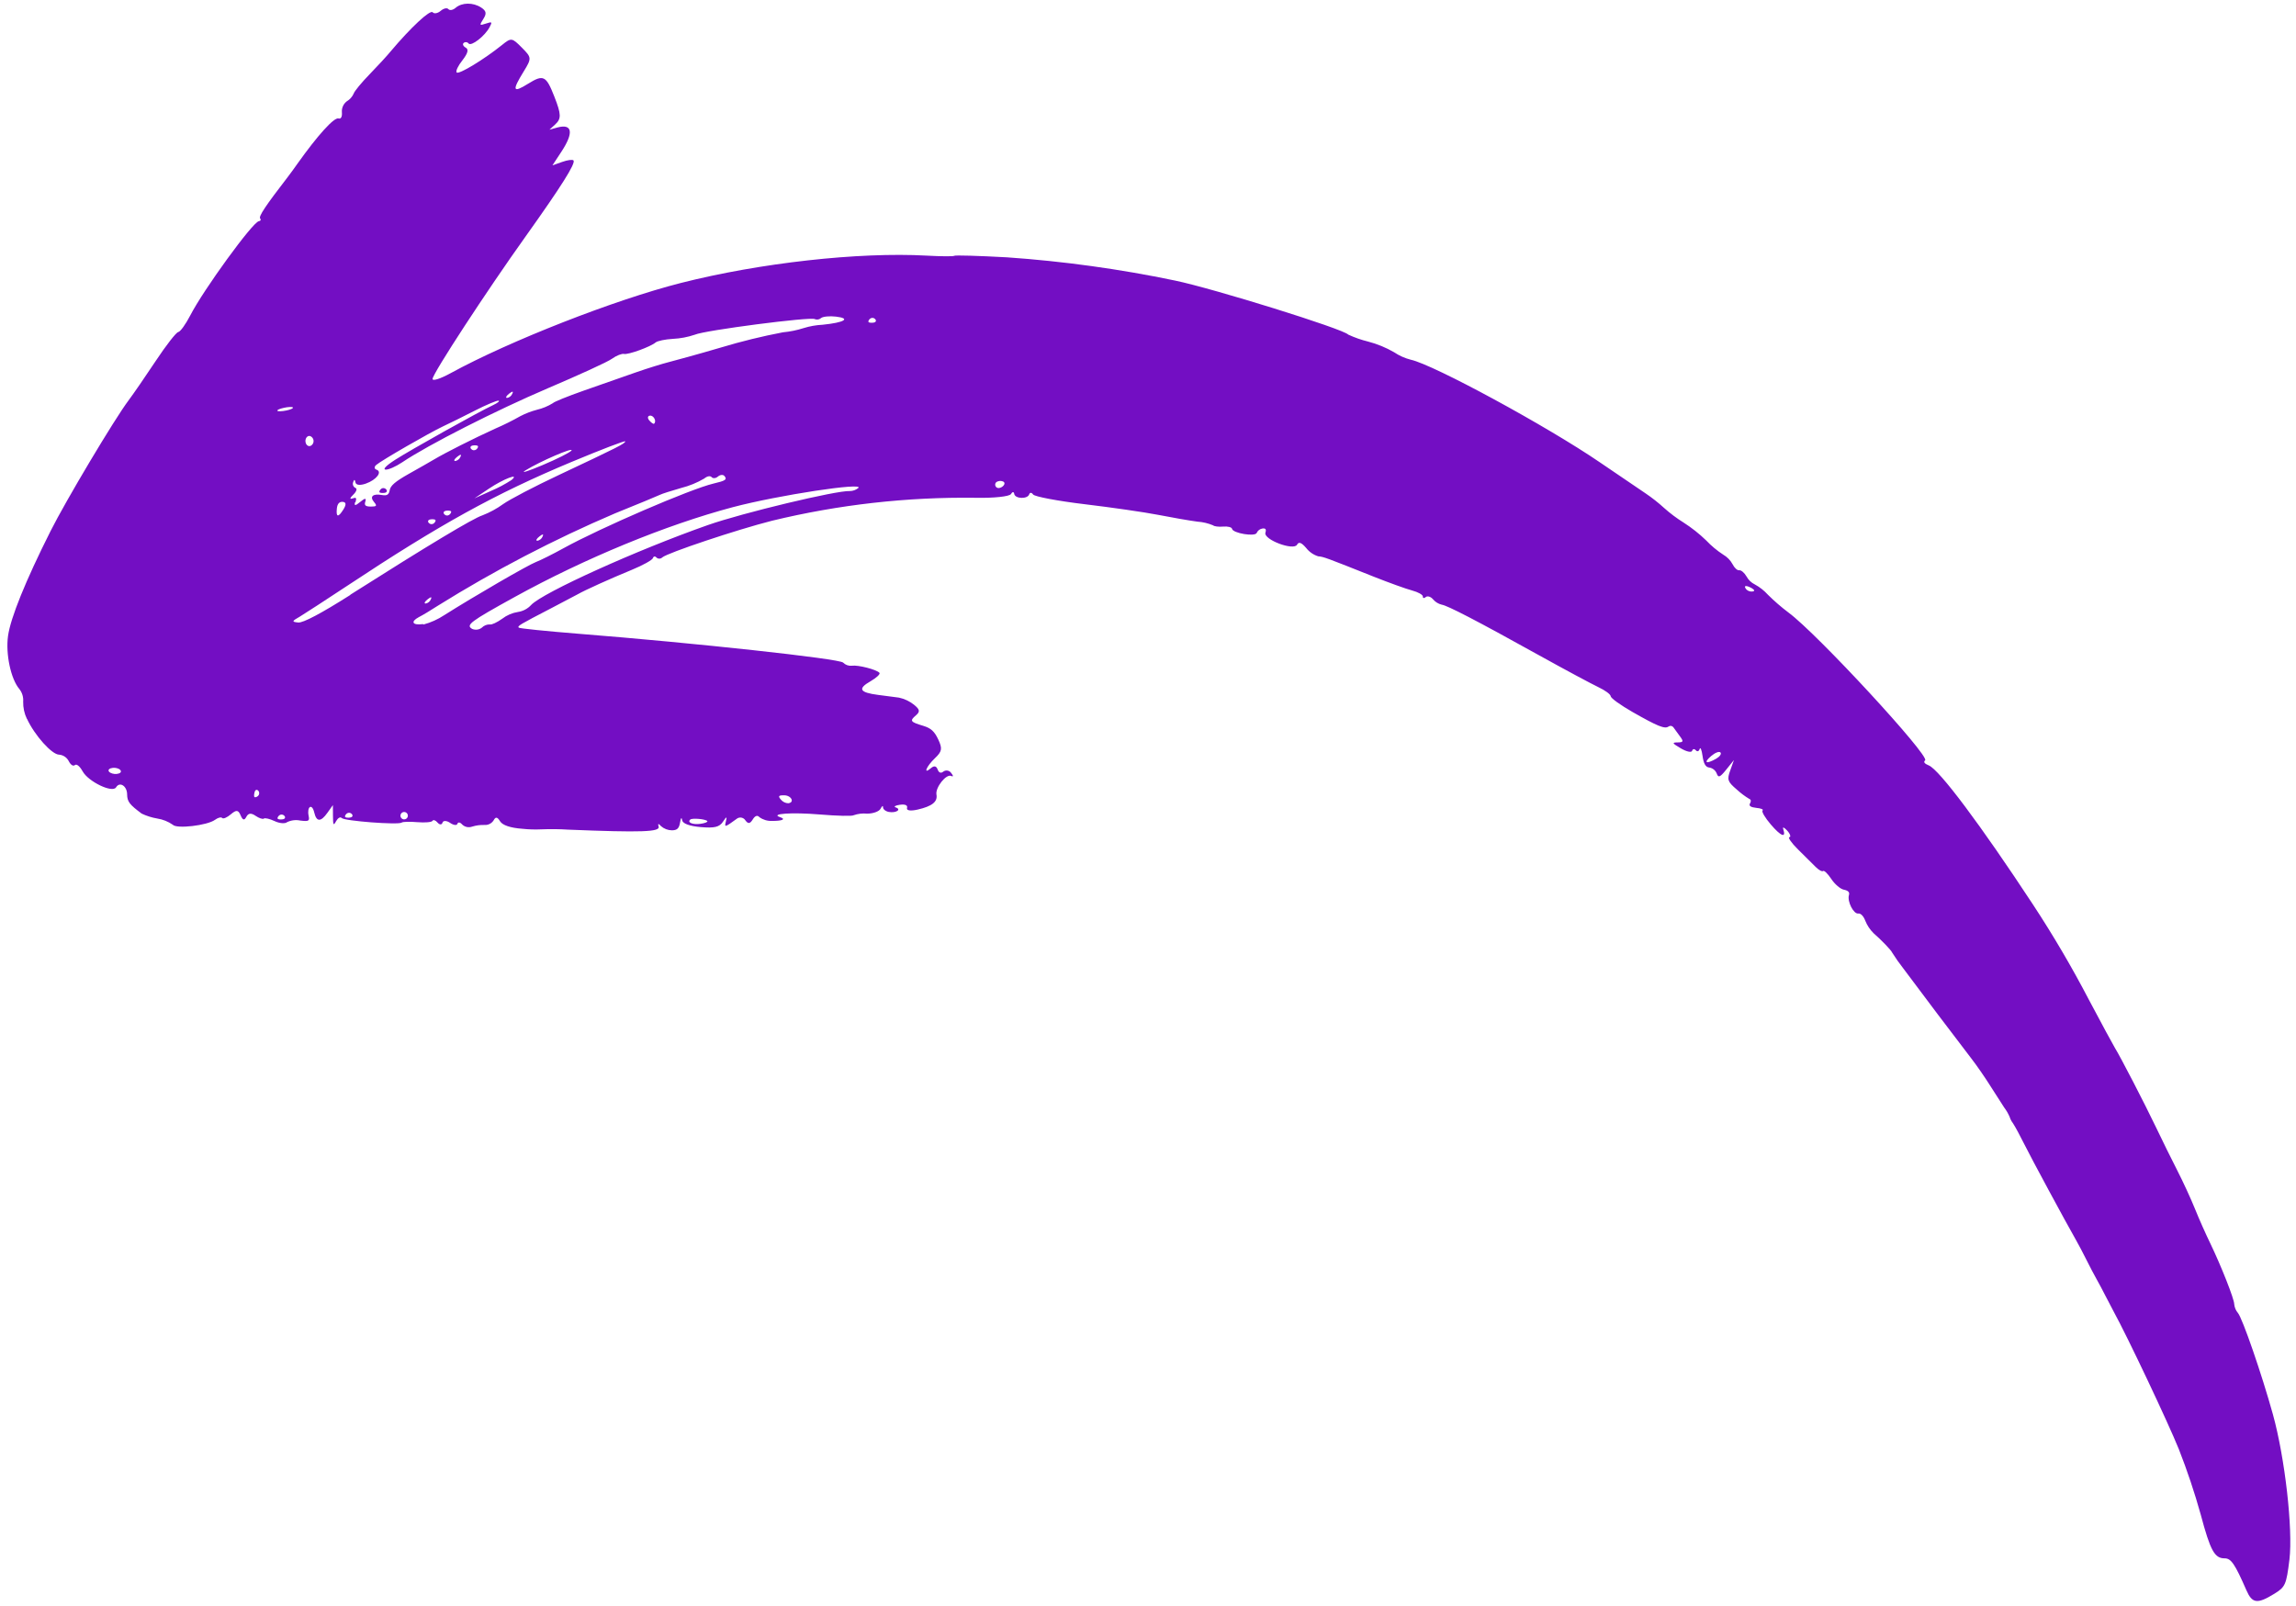 <svg width="223" height="156" viewBox="0 0 223 156" fill="none" xmlns="http://www.w3.org/2000/svg">
<path fill-rule="evenodd" clip-rule="evenodd" d="M2.615 69.839C2.362 69.316 2.238 68.74 2.251 68.158C2.286 67.719 2.155 67.283 1.883 66.937C1.053 65.968 0.535 63.527 0.78 61.775C1.025 60.023 2.477 56.43 4.908 51.594C6.391 48.634 11.129 40.693 12.489 38.891C12.947 38.28 14.14 36.55 15.138 35.045C16.135 33.541 17.116 32.282 17.315 32.254C17.514 32.226 18.035 31.5 18.476 30.647C19.765 28.142 24.54 21.578 25.131 21.493C25.312 21.466 25.373 21.343 25.267 21.22C25.101 21.026 25.794 19.986 27.954 17.186C28.213 16.845 28.632 16.277 28.877 15.92C30.865 13.125 32.457 11.367 32.886 11.507C33.115 11.581 33.246 11.335 33.206 10.901C33.191 10.698 33.227 10.495 33.31 10.31C33.393 10.125 33.522 9.964 33.683 9.841C33.978 9.667 34.212 9.406 34.351 9.093C34.42 8.863 35.111 8.025 35.882 7.231C36.654 6.437 37.582 5.432 37.943 4.99C39.9 2.667 41.783 0.911 42.027 1.196C42.17 1.363 42.517 1.297 42.799 1.056C43.081 0.814 43.417 0.73 43.55 0.886C43.684 1.042 43.993 0.982 44.25 0.761C44.871 0.229 45.95 0.22 46.738 0.735C47.234 1.06 47.281 1.314 46.947 1.837C46.545 2.476 46.564 2.498 47.182 2.295C47.801 2.092 47.828 2.112 47.552 2.638C47.1 3.5 45.774 4.527 45.518 4.229C45.491 4.193 45.457 4.162 45.417 4.139C45.378 4.116 45.335 4.102 45.289 4.096C45.244 4.091 45.199 4.094 45.155 4.107C45.111 4.119 45.07 4.14 45.035 4.169C44.898 4.286 44.987 4.495 45.235 4.629C45.541 4.798 45.443 5.171 44.921 5.846C44.5 6.373 44.239 6.905 44.354 7.039C44.551 7.269 47.009 5.779 48.766 4.364C49.651 3.648 49.727 3.658 50.68 4.621C51.633 5.583 51.659 5.647 50.873 6.928C49.708 8.818 49.794 9.067 51.291 8.135C52.788 7.203 53.045 7.353 53.844 9.392C54.519 11.11 54.529 11.537 53.914 12.098L53.365 12.597L54.179 12.374C55.599 12.011 55.732 12.907 54.526 14.738L53.655 16.064L54.598 15.73C55.113 15.545 55.611 15.479 55.7 15.582C55.934 15.856 54.528 18.091 51.065 22.947C47.237 28.307 42.057 36.243 42.012 36.804C41.996 37.045 42.75 36.807 43.764 36.252C49.498 33.116 59.673 29.131 66.12 27.491C73.795 25.539 83.41 24.468 89.984 24.831C91.404 24.909 92.617 24.918 92.681 24.849C92.745 24.78 95.05 24.845 97.795 24.997C103.28 25.377 108.732 26.13 114.114 27.252C117.829 28.021 130.48 31.953 130.956 32.508C131.576 32.795 132.223 33.021 132.887 33.183C133.767 33.414 134.613 33.762 135.401 34.217C135.898 34.552 136.45 34.799 137.031 34.946C139.24 35.425 150.252 41.403 155.383 44.909C157.255 46.19 159.258 47.548 159.834 47.932C160.467 48.361 161.068 48.835 161.634 49.351C162.219 49.874 162.849 50.345 163.515 50.76C164.305 51.266 165.043 51.85 165.717 52.503C166.212 53.026 166.767 53.488 167.371 53.88C167.752 54.102 168.066 54.424 168.278 54.811C168.45 55.161 168.739 55.426 168.923 55.397C169.106 55.368 169.425 55.64 169.63 55.996C169.812 56.333 170.095 56.605 170.439 56.773C170.919 57.034 171.351 57.375 171.716 57.781C172.337 58.397 173 58.971 173.699 59.498C176.495 61.552 187.462 73.447 186.978 73.862C186.792 74.021 186.913 74.184 187.334 74.354C188.357 74.768 192.369 80.135 197.463 87.883C199.426 90.872 201.237 93.958 202.891 97.128C204.125 99.454 205.261 101.555 205.414 101.799C205.926 102.613 208.319 107.237 209.415 109.534C210.006 110.778 210.933 112.651 211.468 113.696C212.003 114.741 212.785 116.429 213.191 117.439C213.596 118.449 214.267 119.946 214.656 120.743C215.722 122.951 217.003 126.195 216.999 126.682C217.029 127.001 217.155 127.303 217.361 127.548C217.8 128.06 219.676 133.493 220.76 137.404C221.927 141.623 222.713 148.541 222.363 151.498C222.059 153.951 221.966 154.163 220.885 154.829C219.244 155.837 218.748 155.773 218.185 154.485C217.064 151.921 216.695 151.379 216.071 151.382C215.092 151.386 214.682 150.636 213.75 147.141C213.149 144.987 212.44 142.865 211.623 140.784C210.561 138.15 206.641 129.871 205.29 127.404C205.057 126.977 204.685 126.266 204.466 125.828C204.247 125.389 203.871 124.686 203.633 124.264C203.395 123.842 202.949 122.995 202.644 122.379C202.339 121.762 201.893 120.916 201.652 120.496C200.603 118.657 197.26 112.46 196.61 111.147C196.221 110.356 195.726 109.447 195.516 109.124C195.37 108.936 195.258 108.723 195.186 108.496C195.047 108.171 194.869 107.865 194.656 107.584C194.338 107.102 193.702 106.11 193.242 105.38C192.782 104.649 191.98 103.486 191.454 102.807C190.929 102.128 189.467 100.207 188.204 98.533L184.876 94.097C184.482 93.595 184.113 93.073 183.773 92.532C183.702 92.323 182.715 91.299 181.975 90.657C181.627 90.314 181.352 89.903 181.169 89.45C180.997 88.99 180.723 88.708 180.485 88.741C180.03 88.808 179.4 87.569 179.577 86.957C179.663 86.674 179.512 86.515 179.087 86.428C178.754 86.367 178.207 85.901 177.866 85.386C177.525 84.872 177.169 84.528 177.07 84.612C176.972 84.697 176.636 84.51 176.342 84.211C176.048 83.913 175.27 83.138 174.628 82.511C173.987 81.884 173.622 81.337 173.794 81.327C173.966 81.318 173.88 81.012 173.583 80.688C173.286 80.363 173.11 80.296 173.198 80.543C173.499 81.448 172.978 81.244 171.993 80.095C171.435 79.444 171.074 78.834 171.191 78.733C171.309 78.632 171.031 78.519 170.58 78.479C170.058 78.424 169.831 78.286 169.966 78.056C170.101 77.826 170.06 77.667 169.92 77.621C169.474 77.353 169.056 77.04 168.674 76.687C167.791 75.934 167.725 75.73 168.048 74.85L168.408 73.835L167.668 74.755C167.06 75.513 166.896 75.582 166.738 75.143C166.68 74.993 166.583 74.861 166.459 74.759C166.334 74.657 166.185 74.589 166.027 74.562C165.659 74.531 165.467 74.202 165.36 73.43C165.276 72.828 165.148 72.529 165.077 72.762C165.005 72.994 164.843 73.043 164.705 72.881C164.566 72.72 164.406 72.743 164.348 72.935C164.29 73.128 163.8 73.021 163.26 72.701C162.407 72.198 162.366 72.124 162.942 72.12C163.517 72.115 163.527 72.016 163.164 71.526L162.526 70.649C162.474 70.577 162.395 70.529 162.308 70.516C162.22 70.502 162.131 70.523 162.059 70.575C161.696 70.843 160.983 70.548 158.54 69.154C157.417 68.508 156.46 67.834 156.44 67.633C156.419 67.433 155.874 67.051 155.25 66.755C154.626 66.459 152.018 65.065 149.445 63.636C143.356 60.252 140.569 58.816 140.031 58.741C139.699 58.661 139.402 58.477 139.182 58.216C138.959 57.956 138.64 57.86 138.476 58.001C138.311 58.142 138.185 58.122 138.196 57.951C138.206 57.781 137.739 57.517 137.155 57.363C136.572 57.208 134.909 56.607 133.458 56.033C128.83 54.188 128.542 54.078 128.031 54.042C127.57 53.898 127.164 53.617 126.867 53.237C126.398 52.69 126.144 52.604 125.977 52.913C125.649 53.526 122.709 52.421 122.903 51.751C123.006 51.417 122.923 51.298 122.61 51.343C122.491 51.361 122.379 51.409 122.283 51.482C122.187 51.555 122.111 51.651 122.062 51.761C121.934 52.165 119.726 51.803 119.66 51.366C119.633 51.214 119.245 51.115 118.8 51.154C118.355 51.194 117.912 51.132 117.83 51.036C117.341 50.83 116.82 50.707 116.29 50.673C115.531 50.573 113.819 50.276 112.485 50.014C111.151 49.753 107.919 49.288 105.329 48.978C102.739 48.669 100.482 48.24 100.34 48.035C100.197 47.83 100.031 47.825 99.966 48.014C99.813 48.505 98.584 48.472 98.505 47.97C98.469 47.745 98.325 47.76 98.189 47.995C98.053 48.23 96.502 48.396 94.75 48.356C88.096 48.27 81.457 49.018 74.989 50.584C71.544 51.458 64.849 53.7 64.329 54.145C64.254 54.221 64.153 54.265 64.046 54.268C63.94 54.271 63.836 54.232 63.758 54.16C63.627 54.007 63.469 54.033 63.413 54.218C63.358 54.403 62.435 54.914 61.369 55.353C59.301 56.201 56.828 57.319 56.114 57.727C55.874 57.861 54.69 58.473 53.499 59.104C50.439 60.693 50.243 60.808 50.382 60.97C50.45 61.049 53.048 61.313 56.157 61.562C67.447 62.457 81.561 63.987 81.887 64.367C81.996 64.478 82.128 64.562 82.274 64.615C82.42 64.667 82.576 64.686 82.73 64.67C83.332 64.576 85.146 65.042 85.418 65.36C85.519 65.477 85.131 65.843 84.553 66.177C83.278 66.904 83.483 67.27 85.276 67.503L87.313 67.769C87.845 67.883 88.343 68.118 88.77 68.456C89.337 68.919 89.385 69.124 88.964 69.486C88.335 70.025 88.406 70.13 89.67 70.508C90.419 70.734 90.765 71.05 91.133 71.845C91.543 72.722 91.494 73.002 90.81 73.649C89.967 74.448 89.628 75.298 90.421 74.618C90.722 74.36 90.944 74.403 91.068 74.747C91.192 75.091 91.406 75.141 91.635 74.944C91.694 74.903 91.761 74.875 91.831 74.861C91.901 74.847 91.974 74.846 92.044 74.861C92.114 74.875 92.181 74.903 92.24 74.944C92.299 74.984 92.349 75.036 92.388 75.097C92.603 75.348 92.595 75.488 92.396 75.383C91.917 75.135 90.826 76.502 90.954 77.189C91.083 77.876 90.537 78.324 89.123 78.645C88.428 78.803 88.017 78.739 88.095 78.486C88.173 78.234 87.933 78.103 87.403 78.178C86.951 78.243 86.769 78.356 86.995 78.433C87.591 78.629 87.036 79 86.335 78.875C86.013 78.814 85.757 78.611 85.765 78.415C85.772 78.218 85.664 78.297 85.526 78.562C85.388 78.828 84.784 79.047 84.202 79.038C83.766 78.996 83.326 79.05 82.912 79.194C82.792 79.297 81.31 79.262 79.622 79.12C76.893 78.892 74.727 79.044 75.779 79.386C76.367 79.579 75.973 79.756 74.972 79.746C74.539 79.764 74.113 79.637 73.761 79.384C73.566 79.157 73.335 79.236 73.108 79.607C72.848 80.029 72.659 80.053 72.396 79.69C72.318 79.564 72.194 79.472 72.05 79.436C71.906 79.399 71.753 79.419 71.624 79.493C70.361 80.405 70.353 80.407 70.51 79.76C70.628 79.289 70.563 79.302 70.219 79.824C69.875 80.347 69.383 80.46 68.066 80.346C66.979 80.252 66.318 80.012 66.261 79.691C66.204 79.37 66.136 79.395 66.047 79.922C65.957 80.45 65.785 80.659 65.254 80.659C64.865 80.653 64.492 80.509 64.199 80.253C63.965 79.979 63.864 79.995 63.969 80.289C64.153 80.819 62.329 80.883 55.187 80.594C54.327 80.539 53.465 80.529 52.604 80.564C51.977 80.594 51.349 80.576 50.725 80.509C49.581 80.426 48.802 80.164 48.571 79.784C48.308 79.35 48.138 79.324 47.944 79.689C47.851 79.836 47.72 79.956 47.566 80.035C47.411 80.115 47.237 80.151 47.064 80.14C46.653 80.124 46.242 80.179 45.85 80.302C45.688 80.36 45.512 80.372 45.343 80.336C45.174 80.3 45.018 80.218 44.893 80.099C44.696 79.869 44.486 79.835 44.428 80.022C44.371 80.209 44.049 80.166 43.712 79.933C43.375 79.701 43.035 79.698 42.978 79.913C42.92 80.128 42.704 80.147 42.5 79.909C42.296 79.671 42.084 79.606 42.005 79.741C41.925 79.875 41.26 79.929 40.529 79.867C39.797 79.806 39.114 79.822 39.016 79.907C38.725 80.155 33.432 79.753 33.183 79.463C33.061 79.321 32.824 79.453 32.652 79.757C32.388 80.24 32.347 80.175 32.34 79.26L32.332 78.21L31.805 78.951C31.16 79.859 30.741 79.863 30.521 78.926C30.302 77.99 29.791 78.362 29.975 79.247C30.084 79.761 29.986 79.812 29.168 79.711C28.733 79.621 28.28 79.675 27.878 79.868C27.684 80.034 27.141 79.987 26.67 79.764C26.199 79.542 25.73 79.431 25.629 79.518C25.528 79.605 25.162 79.482 24.829 79.255C24.402 78.956 24.119 78.98 23.931 79.341C23.742 79.703 23.587 79.716 23.367 79.198C23.146 78.681 22.963 78.638 22.418 79.105C22.055 79.417 21.679 79.577 21.581 79.462C21.482 79.347 21.167 79.428 20.88 79.641C20.127 80.191 17.142 80.539 16.781 80.117C16.33 79.803 15.814 79.597 15.271 79.513C14.749 79.424 14.241 79.264 13.762 79.037C12.575 78.156 12.357 77.868 12.347 77.175C12.346 76.36 11.63 75.891 11.276 76.48C10.922 77.068 8.595 75.931 8.041 74.953C7.742 74.422 7.439 74.179 7.27 74.324C7.1 74.469 6.849 74.281 6.676 73.936C6.587 73.761 6.454 73.612 6.292 73.503C6.129 73.394 5.941 73.327 5.746 73.31C5.048 73.315 3.361 71.435 2.619 69.822L2.615 69.839ZM11.556 75.134C11.804 75.036 11.801 74.867 11.583 74.712C11.455 74.644 11.313 74.602 11.168 74.589C11.023 74.577 10.877 74.594 10.738 74.639C10.488 74.74 10.476 74.921 10.711 75.061C10.839 75.13 10.981 75.172 11.126 75.184C11.271 75.197 11.417 75.18 11.556 75.134ZM25.068 77.313C25.134 77.249 25.173 77.163 25.177 77.071C25.181 76.979 25.151 76.889 25.09 76.82C24.959 76.666 24.797 76.715 24.735 76.925C24.673 77.135 24.658 77.361 24.709 77.421C24.761 77.481 24.928 77.438 25.07 77.316L25.068 77.313ZM27.463 79.588C27.683 79.556 27.751 79.403 27.622 79.252C27.562 79.183 27.478 79.138 27.387 79.128C27.295 79.118 27.203 79.144 27.13 79.199C26.988 79.321 26.918 79.472 26.972 79.535C27.026 79.597 27.248 79.625 27.463 79.588ZM34.015 79.415C34.234 79.383 34.305 79.233 34.173 79.079C34.114 79.01 34.03 78.965 33.938 78.955C33.847 78.945 33.755 78.971 33.682 79.026C33.54 79.148 33.469 79.299 33.526 79.364C33.582 79.43 33.802 79.455 34.017 79.418L34.015 79.415ZM39.471 79.525C39.529 79.482 39.572 79.422 39.595 79.354C39.618 79.285 39.62 79.212 39.601 79.142C39.582 79.073 39.542 79.01 39.487 78.964C39.432 78.917 39.364 78.888 39.293 78.88C39.221 78.872 39.148 78.886 39.085 78.92C39.021 78.954 38.969 79.006 38.935 79.07C38.902 79.134 38.888 79.206 38.896 79.278C38.904 79.35 38.933 79.418 38.98 79.472C39.04 79.542 39.124 79.587 39.215 79.597C39.307 79.606 39.398 79.581 39.471 79.525ZM34.014 57.779C41.627 52.948 45.941 50.357 46.855 50.062C47.569 49.785 48.244 49.418 48.865 48.97C49.488 48.522 51.916 47.252 54.264 46.15C60.041 43.429 60.711 43.092 60.725 42.876C60.733 42.775 58.39 43.673 55.52 44.87C48.112 47.964 42.755 50.919 33.729 56.903C31.694 58.254 29.621 59.589 29.138 59.889C28.334 60.346 28.316 60.409 28.968 60.472C29.442 60.516 31.2 59.588 34.039 57.786L34.014 57.779ZM41.127 60.669C41.844 60.476 42.525 60.169 43.144 59.761C46.048 57.923 51.279 54.891 52.058 54.594C52.522 54.415 53.717 53.817 54.715 53.265C58.31 51.28 67.084 47.495 69.296 46.975C70.482 46.698 70.652 46.581 70.355 46.234C70.23 46.089 69.948 46.108 69.734 46.291C69.521 46.474 69.248 46.504 69.114 46.348C68.981 46.192 68.664 46.259 68.398 46.487C67.701 46.896 66.948 47.204 66.164 47.401C65.2 47.676 64.28 47.971 64.107 48.063C63.934 48.154 61.976 48.964 59.745 49.865C53.78 52.413 48.021 55.415 42.517 58.847C41.885 59.256 41.062 59.757 40.674 59.952C39.843 60.399 40.06 60.763 41.085 60.625L41.127 60.669ZM33.373 49.456C33.647 49.007 33.614 48.775 33.286 48.752C32.958 48.729 32.769 48.929 32.718 49.395C32.625 50.272 32.858 50.295 33.373 49.456ZM41.842 58.23C41.974 57.97 41.862 57.961 41.55 58.205C41.237 58.449 41.168 58.618 41.331 58.63C41.443 58.613 41.549 58.567 41.638 58.497C41.728 58.427 41.798 58.335 41.842 58.23ZM34.49 48.778C34.377 49.155 34.515 49.151 34.982 48.76C35.449 48.369 35.597 48.37 35.483 48.719C35.37 49.068 35.464 49.211 36.018 49.21C36.573 49.209 36.649 49.144 36.337 48.78C35.868 48.233 36.221 47.93 37.091 48.087C37.59 48.176 37.778 48.058 37.85 47.616C37.922 47.175 38.404 46.767 39.683 46.045C40.644 45.506 41.729 44.889 42.099 44.667C43.277 43.966 45.933 42.625 48.141 41.619C48.959 41.266 49.757 40.868 50.532 40.429C51.05 40.16 51.596 39.95 52.159 39.803C52.701 39.674 53.219 39.459 53.693 39.167C53.779 39.046 55.119 38.5 56.673 37.955L61.731 36.183C62.96 35.751 64.398 35.32 64.904 35.19C65.409 35.061 67.729 34.434 70.032 33.755C72.009 33.159 74.015 32.667 76.043 32.281C76.729 32.218 77.406 32.08 78.062 31.869C78.659 31.684 79.277 31.576 79.901 31.546C82.016 31.333 82.672 30.931 81.199 30.757C80.576 30.683 79.919 30.748 79.744 30.898C79.661 30.971 79.559 31.019 79.45 31.037C79.34 31.054 79.228 31.04 79.126 30.996C78.718 30.757 68.444 32.085 67.484 32.514C66.795 32.748 66.078 32.884 65.352 32.918C64.605 32.96 63.85 33.119 63.675 33.269C63.185 33.688 60.998 34.481 60.605 34.382C60.412 34.334 59.878 34.53 59.439 34.849C59.001 35.168 56.197 36.442 53.23 37.708C48.137 39.882 41.587 43.213 39.071 44.905C38.445 45.327 37.718 45.646 37.449 45.62C37.181 45.595 37.43 45.276 38.403 44.651C39.857 43.718 46.444 40.027 47.923 39.339C48.361 39.13 48.577 38.939 48.41 38.921C48.243 38.903 47.203 39.334 46.115 39.892C45.027 40.45 43.627 41.142 43.013 41.426C41.663 42.066 37.064 44.717 36.539 45.167C36.334 45.343 36.341 45.545 36.56 45.623C37.168 45.824 36.568 46.613 35.533 46.978C34.956 47.179 34.566 47.128 34.519 46.846C34.472 46.564 34.391 46.553 34.303 46.832C34.26 46.937 34.26 47.053 34.3 47.159C34.341 47.264 34.42 47.35 34.522 47.398C34.719 47.462 34.623 47.754 34.311 48.054C33.999 48.355 33.938 48.516 34.208 48.427C34.607 48.294 34.656 48.351 34.525 48.796L34.49 48.778ZM27.809 39.876C28.214 39.795 28.514 39.657 28.45 39.583C28.387 39.509 28 39.523 27.584 39.613C27.169 39.704 26.878 39.83 26.941 39.904C27.004 39.977 27.394 39.962 27.809 39.876ZM30.225 43.281C30.303 43.229 30.366 43.157 30.406 43.072C30.447 42.988 30.464 42.894 30.455 42.801C30.447 42.707 30.414 42.618 30.359 42.542C30.305 42.465 30.23 42.406 30.144 42.368C29.746 42.235 29.493 42.859 29.8 43.218C29.85 43.28 29.921 43.322 30 43.333C30.079 43.345 30.159 43.327 30.225 43.281ZM46.805 60.965C46.906 60.865 47.027 60.785 47.16 60.733C47.292 60.68 47.434 60.655 47.577 60.659C47.742 60.713 48.282 60.463 48.777 60.105C49.226 59.762 49.752 59.535 50.31 59.447C50.8 59.374 51.251 59.135 51.586 58.77C52.732 57.556 61.873 53.422 68.758 51.004C72.133 49.82 81.285 47.627 82.536 47.702C82.834 47.701 83.123 47.599 83.356 47.413C84.059 46.81 75.571 48.107 71.184 49.266C64.676 50.996 56.815 54.231 49.99 57.994C45.657 60.384 45.209 60.72 45.862 61.095C46.02 61.161 46.192 61.184 46.361 61.16C46.53 61.135 46.689 61.065 46.821 60.956L46.805 60.965ZM37.017 47.486C37.09 47.43 37.182 47.405 37.273 47.414C37.365 47.424 37.449 47.469 37.509 47.539C37.64 47.692 37.569 47.842 37.352 47.877C37.135 47.911 36.91 47.881 36.861 47.824C36.811 47.766 36.877 47.61 37.019 47.488L37.017 47.486ZM42.132 50.846C42.274 50.724 42.344 50.573 42.29 50.51C42.236 50.447 42.014 50.42 41.799 50.457C41.584 50.494 41.509 50.639 41.64 50.792C41.7 50.862 41.784 50.907 41.875 50.917C41.967 50.926 42.058 50.901 42.132 50.846ZM68.034 80.027C68.462 79.973 68.771 79.846 68.698 79.761C68.53 79.564 67.235 79.449 67.044 79.613C66.716 79.895 67.285 80.133 68.034 80.027ZM43.645 50.004C43.785 49.884 43.858 49.731 43.804 49.669C43.75 49.606 43.524 49.581 43.312 49.615C43.1 49.65 43.02 49.8 43.151 49.953C43.211 50.023 43.296 50.068 43.388 50.077C43.48 50.087 43.572 50.06 43.645 50.004ZM49.685 46.626C50.525 45.906 48.914 46.513 47.497 47.462L46.077 48.413L47.689 47.686C48.385 47.393 49.053 47.038 49.685 46.626ZM44.717 44.383C44.854 44.123 44.737 44.114 44.425 44.358C44.112 44.603 44.048 44.771 44.208 44.786C44.32 44.768 44.425 44.721 44.514 44.651C44.603 44.58 44.673 44.488 44.717 44.383ZM52.695 52.126C52.828 51.865 52.716 51.857 52.403 52.101C52.091 52.345 52.024 52.516 52.184 52.531C52.296 52.512 52.402 52.465 52.492 52.394C52.581 52.323 52.651 52.231 52.695 52.126ZM46.256 43.666C46.396 43.547 46.469 43.394 46.413 43.328C46.356 43.263 46.133 43.24 45.921 43.275C45.709 43.31 45.628 43.46 45.76 43.613C45.82 43.683 45.904 43.728 45.996 43.737C46.089 43.747 46.181 43.72 46.254 43.664L46.256 43.666ZM76.563 78.031C77.216 77.946 76.845 77.253 76.153 77.258C75.606 77.252 75.558 77.34 75.844 77.674C75.931 77.782 76.041 77.87 76.165 77.931C76.289 77.993 76.425 78.027 76.563 78.031ZM55.508 43.76C55.725 43.404 52.44 44.824 51.036 45.695C50.51 46.022 51.259 45.789 52.701 45.179C54.143 44.57 55.345 43.962 55.511 43.763L55.508 43.76ZM49.754 38.253C49.889 37.995 49.775 37.984 49.462 38.228C49.15 38.472 49.083 38.644 49.245 38.656C49.358 38.638 49.463 38.591 49.552 38.52C49.641 38.45 49.711 38.358 49.754 38.253ZM63.527 41.158C63.801 40.923 63.481 40.324 63.115 40.377C62.892 40.411 62.871 40.619 63.066 40.846C63.26 41.073 63.464 41.212 63.527 41.158ZM97.391 47.246C97.612 47.056 97.618 46.842 97.4 46.764C97.295 46.726 97.183 46.712 97.073 46.725C96.963 46.737 96.856 46.775 96.763 46.835C96.731 46.866 96.705 46.903 96.687 46.944C96.669 46.984 96.659 47.029 96.659 47.073C96.658 47.118 96.666 47.163 96.683 47.204C96.7 47.245 96.725 47.283 96.757 47.315C96.881 47.46 97.172 47.434 97.391 47.246ZM84.849 31.339C85.068 31.307 85.139 31.157 85.007 31.004C84.948 30.934 84.863 30.889 84.772 30.88C84.681 30.87 84.589 30.895 84.516 30.951C84.376 31.07 84.303 31.223 84.357 31.286C84.411 31.349 84.636 31.374 84.849 31.339ZM166.675 73.707C167.03 73.507 167.222 73.238 167.103 73.099C166.983 72.959 166.58 73.115 166.203 73.438C165.428 74.102 165.7 74.258 166.672 73.71L166.675 73.707ZM170.228 57.457C170.453 57.426 170.417 57.295 170.118 57.124C169.554 56.815 169.294 56.882 169.624 57.268C169.704 57.343 169.8 57.4 169.904 57.432C170.009 57.465 170.12 57.474 170.228 57.457Z" fill="#730EC3"/>
</svg>

